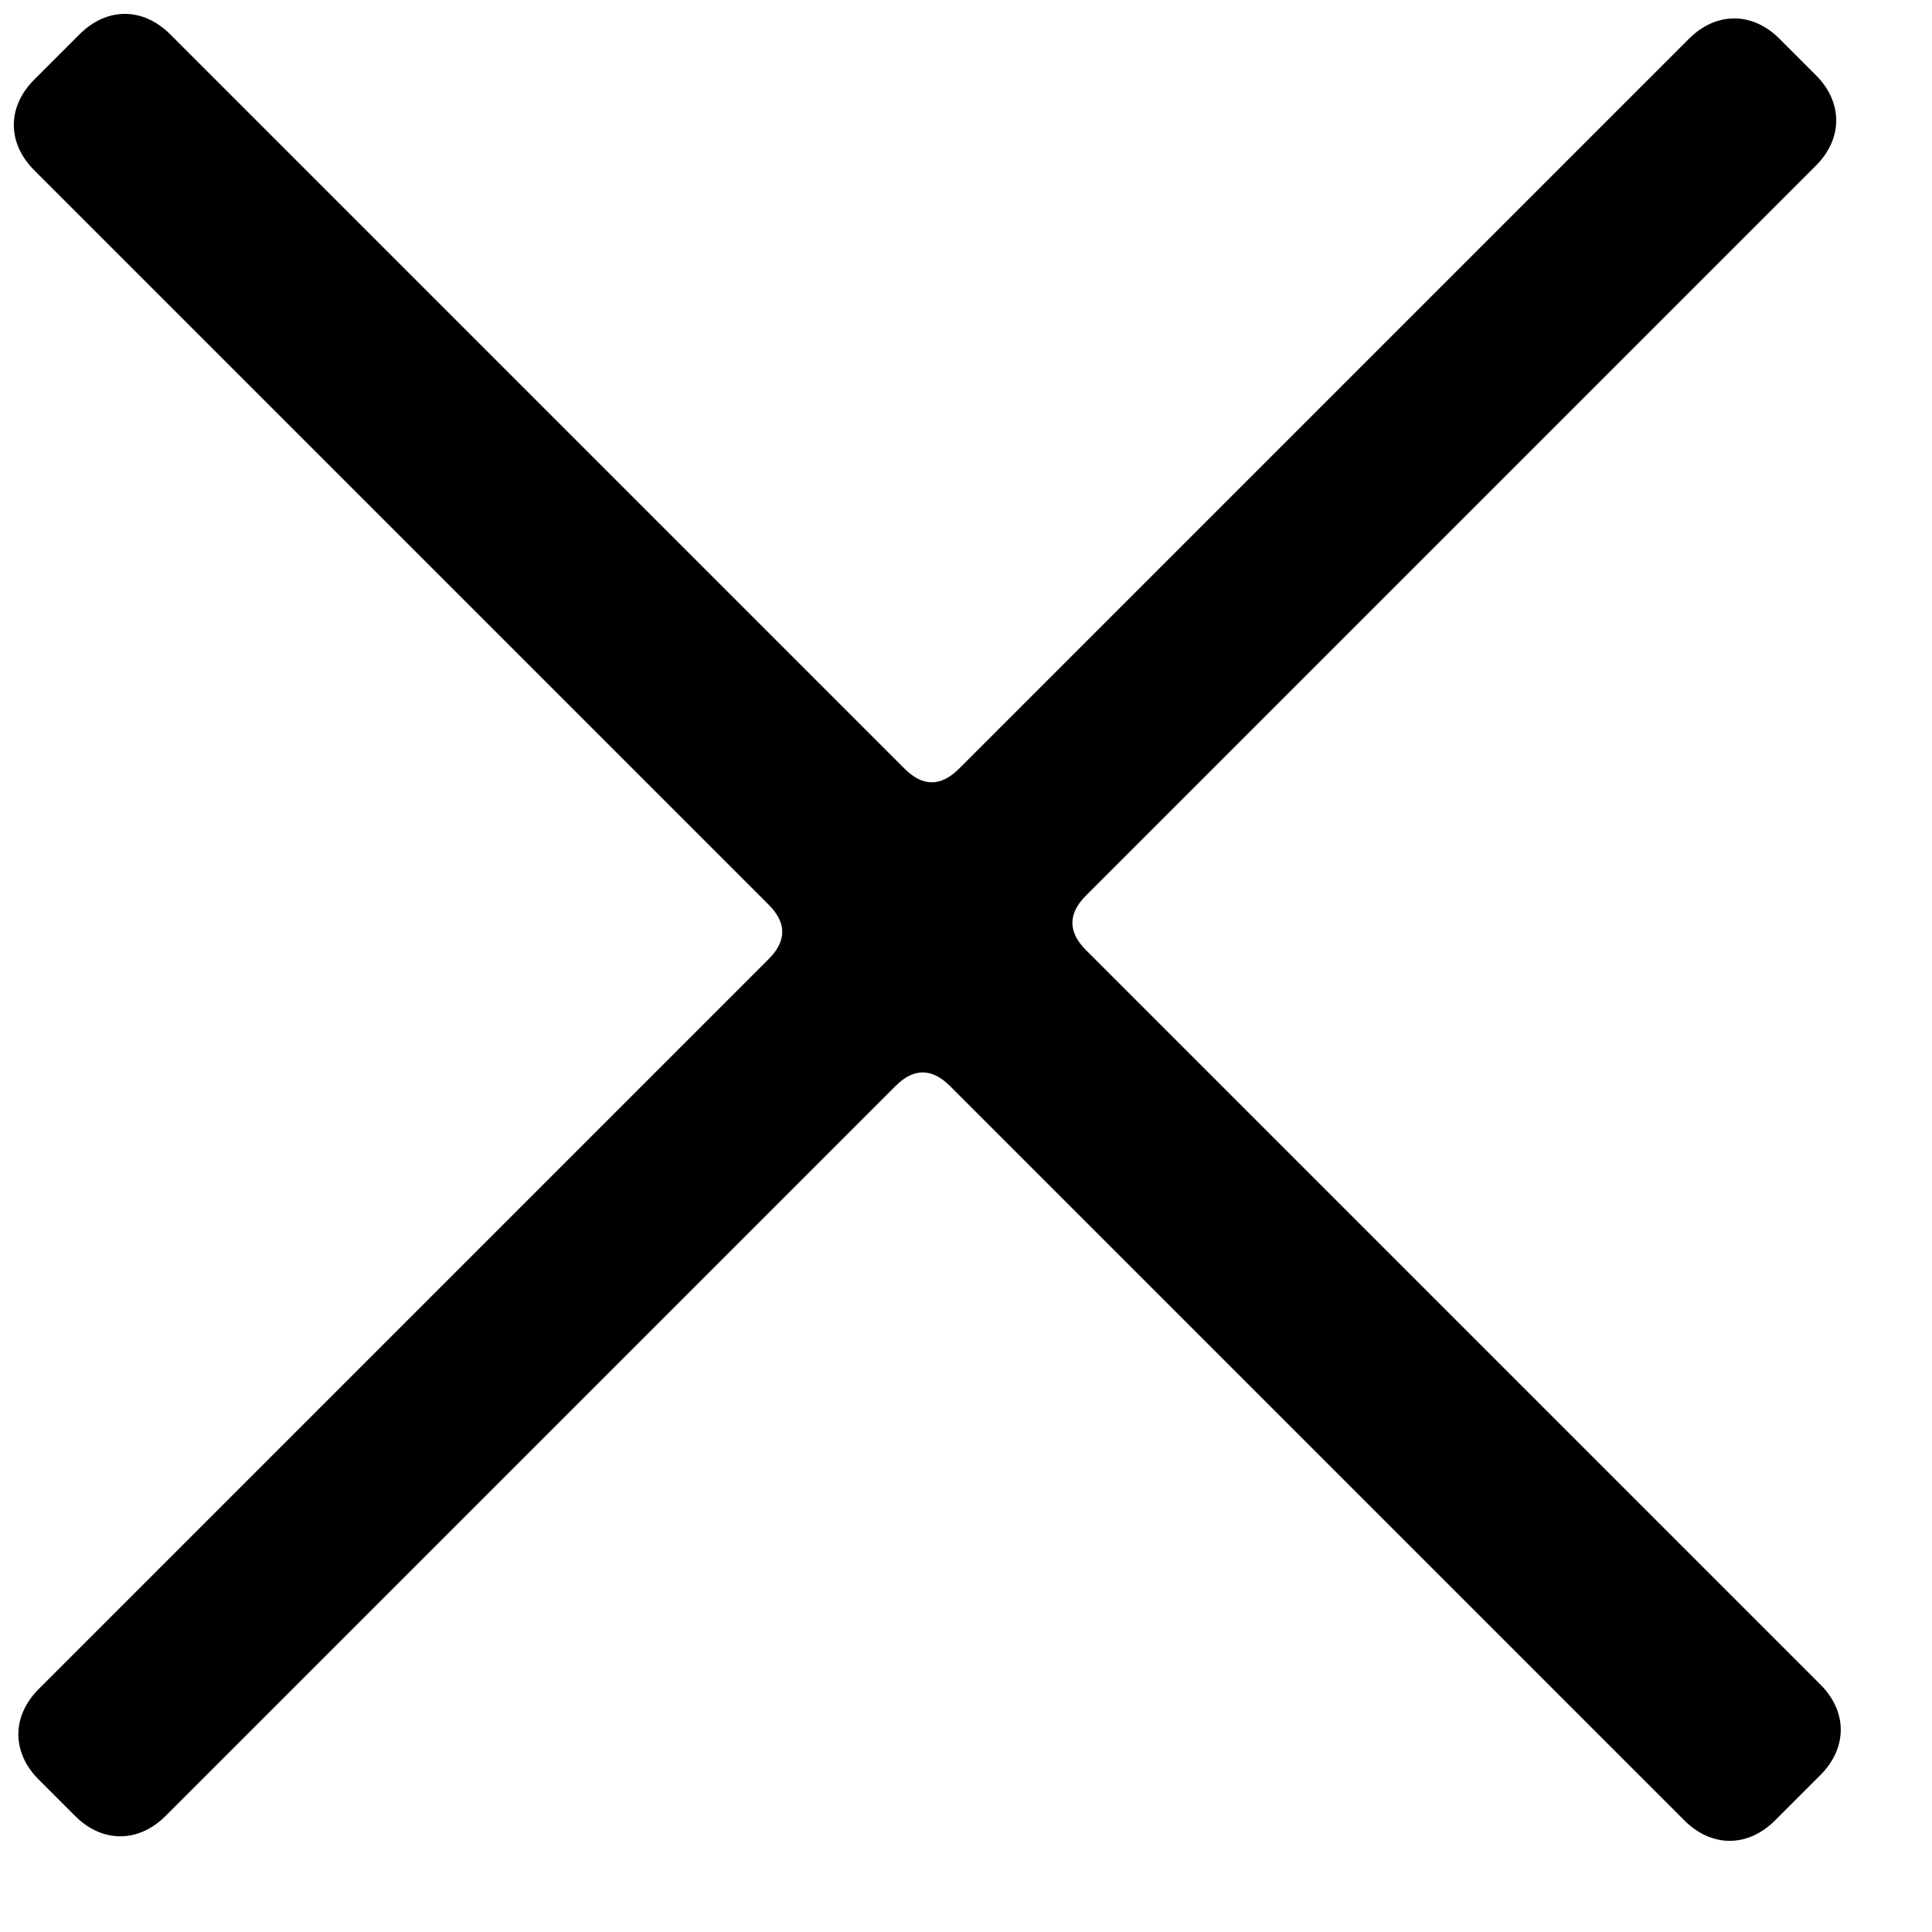 <svg width="19px" height="19px" viewBox="0 0 19 19" version="1.1" xmlns="http://www.w3.org/2000/svg" xmlns:xlink="http://www.w3.org/1999/xlink">
  <defs></defs>
  <g id="Page-1" stroke="none" stroke-width="1" fill="none" fill-rule="evenodd">
    <g id="Artboard" transform="translate(-1128, -231)" fill="#000000">
      <path d="M1136.174,251.595 L1136.174,241.381 C1136.174,241.129 1136.048,241.002 1135.796,241.002 L1125.645,241.002 C1125.266,241.002 1125.014,240.75 1125.014,240.372 L1125.014,239.868 C1125.014,239.489 1125.266,239.237 1125.645,239.237 L1135.796,239.237 C1136.048,239.237 1136.174,239.111 1136.174,238.859 L1136.174,228.645 C1136.174,228.266 1136.426,228.014 1136.804,228.014 L1137.435,228.014 C1137.813,228.014 1138.065,228.266 1138.065,228.645 L1138.065,238.859 C1138.065,239.111 1138.192,239.237 1138.444,239.237 L1148.595,239.237 C1148.973,239.237 1149.225,239.489 1149.225,239.868 L1149.225,240.372 C1149.225,240.75 1148.973,241.002 1148.595,241.002 L1138.444,241.002 C1138.192,241.002 1138.065,241.129 1138.065,241.381 L1138.065,251.595 C1138.065,251.973 1137.813,252.225 1137.435,252.225 L1136.804,252.225 C1136.426,252.225 1136.174,251.973 1136.174,251.595 Z" id="+" transform="translate(1137.12, 240.12) rotate(-45) translate(-1137.12, -240.12) "></path>
    </g>
  </g>
</svg>